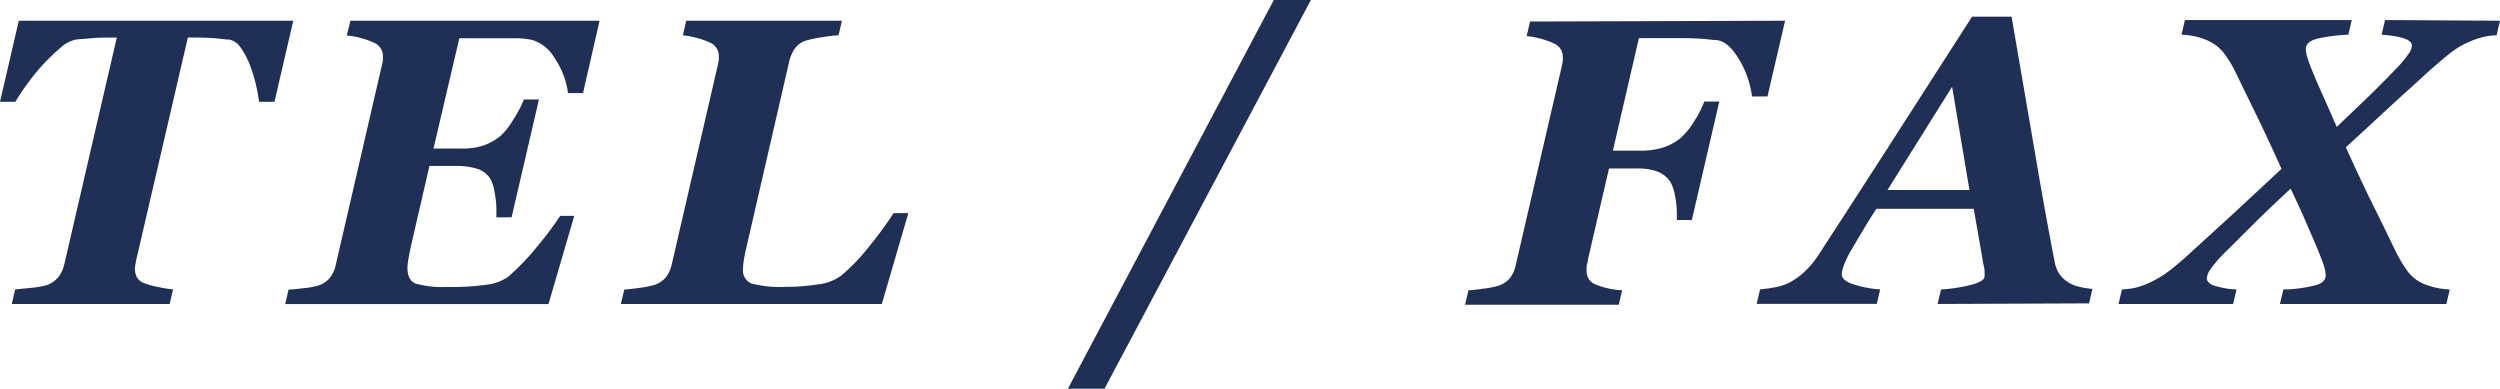 <svg xmlns="http://www.w3.org/2000/svg" viewBox="0 0 256.85 39.93"><defs><style>.cls-1{fill:#202f55;}</style></defs><title>contact1</title><g id="Layer_2" data-name="Layer 2"><g id="テキスト"><path class="cls-1" d="M30.13,2.13,28.2,10.46H26.62a17.65,17.65,0,0,0-.32-1.74,14.63,14.63,0,0,0-.64-2.08,8.43,8.43,0,0,0-.94-1.76,1.86,1.86,0,0,0-1.2-.82c-.41,0-.93-.1-1.57-.14s-1.18-.06-1.65-.06h-1L14.05,26.48a5.9,5.9,0,0,0-.13.66,2.86,2.86,0,0,0-.06.46,1.93,1.93,0,0,0,.2.88,1.36,1.36,0,0,0,.73.6,8,8,0,0,0,1.43.4,15.67,15.67,0,0,0,1.56.26l-.35,1.49H1.21l.35-1.49,1.68-.17a8.91,8.91,0,0,0,1.58-.28,2.73,2.73,0,0,0,1.23-.89,3.39,3.39,0,0,0,.57-1.31L12,3.86h-.8c-.52,0-1,0-1.57.05S8.5,4,7.83,4.06a3.43,3.43,0,0,0-1.65.88,21.69,21.69,0,0,0-1.77,1.7A24.31,24.31,0,0,0,2.72,8.73c-.45.62-.83,1.2-1.14,1.73H0L1.93,2.13Z"/><path class="cls-1" d="M61.6,2.13,59.9,9.56H58.36A8.37,8.37,0,0,0,57,6,4.05,4.05,0,0,0,54.66,4.1,8.63,8.63,0,0,0,53,3.93l-1.81,0h-4L44.54,15.26h2.8a6.78,6.78,0,0,0,2.41-.34A6.1,6.1,0,0,0,51.38,14a7.09,7.09,0,0,0,1.35-1.7,12.28,12.28,0,0,0,1.1-2.08h1.54L52.56,22.33H51v-.76a9.65,9.65,0,0,0-.2-1.89,4,4,0,0,0-.46-1.37,2.5,2.5,0,0,0-1.42-1,7.26,7.26,0,0,0-2-.26h-2.8l-1.87,8.1c-.09.41-.18.86-.27,1.34a7,7,0,0,0-.12,1c0,.88.29,1.43.86,1.65a9.89,9.89,0,0,0,3.18.34,25.69,25.69,0,0,0,4.31-.26,4.65,4.65,0,0,0,2-.79,23.94,23.94,0,0,0,3-3.13,32.93,32.93,0,0,0,2.34-3.12H59l-2.65,9.06H29.3l.35-1.49c.34,0,.85-.06,1.53-.14a7.72,7.72,0,0,0,1.51-.27,2.47,2.47,0,0,0,1.22-.82,3.32,3.32,0,0,0,.58-1.28l4.7-20.34q.11-.43.15-.72c0-.19,0-.33,0-.43a1.48,1.48,0,0,0-.87-1.34,9,9,0,0,0-2.84-.77L36,2.13Z"/><path class="cls-1" d="M93.32,21.9,90.6,31.23H63.79l.35-1.49c.34,0,.85-.07,1.53-.16a10.39,10.39,0,0,0,1.51-.29,2.57,2.57,0,0,0,1.23-.8A3.3,3.3,0,0,0,69,27.23l4.7-20.34q.1-.43.15-.72c0-.19,0-.33,0-.43A1.48,1.48,0,0,0,73,4.4a9,9,0,0,0-2.84-.77l.34-1.5h16l-.35,1.5c-.44,0-1,.09-1.68.19a12.87,12.87,0,0,0-1.56.32A2.24,2.24,0,0,0,81.65,5a4,4,0,0,0-.55,1.24L76.65,25.57c-.1.4-.17.79-.23,1.16a7.46,7.46,0,0,0-.08.87,1.45,1.45,0,0,0,.87,1.53,11.7,11.7,0,0,0,3.56.34A21,21,0,0,0,84,29.22a4.91,4.91,0,0,0,2.42-.9,19.72,19.72,0,0,0,2.83-2.94,37.51,37.51,0,0,0,2.55-3.48Z"/><path class="cls-1" d="M134.68,0l-21.2,39.93h-3.76L130.87,0Z"/><path class="cls-1" d="M183.4,2.13l-1.81,7.78H180a9.62,9.62,0,0,0-1.32-3.79c-.73-1.24-1.5-1.91-2.31-2-.41,0-.94-.1-1.6-.14s-1.29-.06-1.86-.06h-4.53l-2.67,11.56h2.89a7.65,7.65,0,0,0,2.12-.28,5.44,5.44,0,0,0,1.92-1,7.12,7.12,0,0,0,1.39-1.7,10.29,10.29,0,0,0,1.07-2.07h1.54L173.82,22.6h-1.54V22a9.67,9.67,0,0,0-.21-2,4.24,4.24,0,0,0-.46-1.32,2.87,2.87,0,0,0-1.31-1.05,5.87,5.87,0,0,0-2.1-.32h-2.89l-2.17,9.37c0,.23-.1.45-.13.65a2.58,2.58,0,0,0,0,.48,1.44,1.44,0,0,0,.76,1.35,8.18,8.18,0,0,0,2.89.66l-.35,1.49H150.52l.35-1.49c.34,0,.85-.07,1.53-.16a10.12,10.12,0,0,0,1.51-.29,2.58,2.58,0,0,0,1.22-.8,3.17,3.17,0,0,0,.58-1.26l4.71-20.34c.06-.29.11-.53.14-.72a2.82,2.82,0,0,0,0-.43,1.48,1.48,0,0,0-.87-1.34,8.92,8.92,0,0,0-2.84-.77l.35-1.5Z"/><path class="cls-1" d="M199.07,31.23l.35-1.49a16.07,16.07,0,0,0,3.29-.53c.78-.24,1.18-.5,1.18-.79a5.57,5.57,0,0,0,0-.63c0-.18-.06-.38-.11-.62l-1-5.72h-10c-.33.51-.75,1.17-1.25,2s-.92,1.54-1.26,2.12a9.75,9.75,0,0,0-.91,1.91,3.66,3.66,0,0,0-.14.66c0,.41.32.75,1,1a10.83,10.83,0,0,0,2.95.59l-.35,1.49H180.48l.35-1.49a15.09,15.09,0,0,0,1.5-.21,5.15,5.15,0,0,0,1.51-.49,6.94,6.94,0,0,0,1.62-1.17,9.33,9.33,0,0,0,1.42-1.74q4.16-6.4,7.65-11.83l8.08-12.58h4.06q1.58,9.2,2.61,15.2t1.82,10a3.26,3.26,0,0,0,.4,1.12,3.17,3.17,0,0,0,.95.95,3.64,3.64,0,0,0,1.2.49,8.56,8.56,0,0,0,1.32.21l-.34,1.49Zm3.27-11.71L200.56,8.91l-6.64,10.61Z"/><path class="cls-1" d="M256.85,2.13l-.35,1.5a6.14,6.14,0,0,0-1.45.19c-.41.12-.77.23-1.05.34a9.12,9.12,0,0,0-2.46,1.45c-.73.59-1.48,1.24-2.26,1.94-1,.93-2.32,2.1-3.86,3.52s-3,2.78-4.41,4.06q1.73,3.8,2.78,5.91c.71,1.41,1.48,3,2.33,4.76a14.88,14.88,0,0,0,1.14,1.94A4.12,4.12,0,0,0,249,29.16a8.86,8.86,0,0,0,1.1.36,8.66,8.66,0,0,0,1.59.22l-.35,1.49h-17.1l.35-1.49a13.84,13.84,0,0,0,3.54-.5c.54-.21.81-.53.81-.94a3.61,3.61,0,0,0-.14-.85c-.1-.35-.31-.91-.62-1.67s-.64-1.51-1.13-2.65-1.06-2.38-1.71-3.75c-1.24,1.15-2.45,2.3-3.61,3.44l-2.91,2.9a13.21,13.21,0,0,0-1.8,2.06,1.88,1.88,0,0,0-.29.81c0,.27.2.51.62.71a8.52,8.52,0,0,0,2.43.44l-.35,1.49H217.66l.35-1.49a10.29,10.29,0,0,0,1.31-.16,8,8,0,0,0,1.17-.38,10.84,10.84,0,0,0,2.4-1.39c.71-.55,1.49-1.21,2.33-2L229.4,22l5-4.65c-.89-2-1.66-3.61-2.32-5l-2.35-4.82a11.84,11.84,0,0,0-1.19-2,4.35,4.35,0,0,0-1.76-1.38,6.5,6.5,0,0,0-1.07-.37,9.11,9.11,0,0,0-1.58-.22l.35-1.5h17.14l-.35,1.5a18.89,18.89,0,0,0-3,.37c-.91.19-1.37.56-1.37,1.11a3,3,0,0,0,.14.81,14.12,14.12,0,0,0,.52,1.42c.27.68.59,1.42.95,2.22s.89,2,1.57,3.55q2.09-2,3.58-3.43c1-1,1.81-1.8,2.42-2.46a11,11,0,0,0,1.55-1.88,1.45,1.45,0,0,0,.16-.58.57.57,0,0,0-.12-.35,1.34,1.34,0,0,0-.5-.33,6.5,6.5,0,0,0-.95-.26c-.39-.07-.9-.14-1.53-.19l.35-1.5Z"/></g></g></svg>